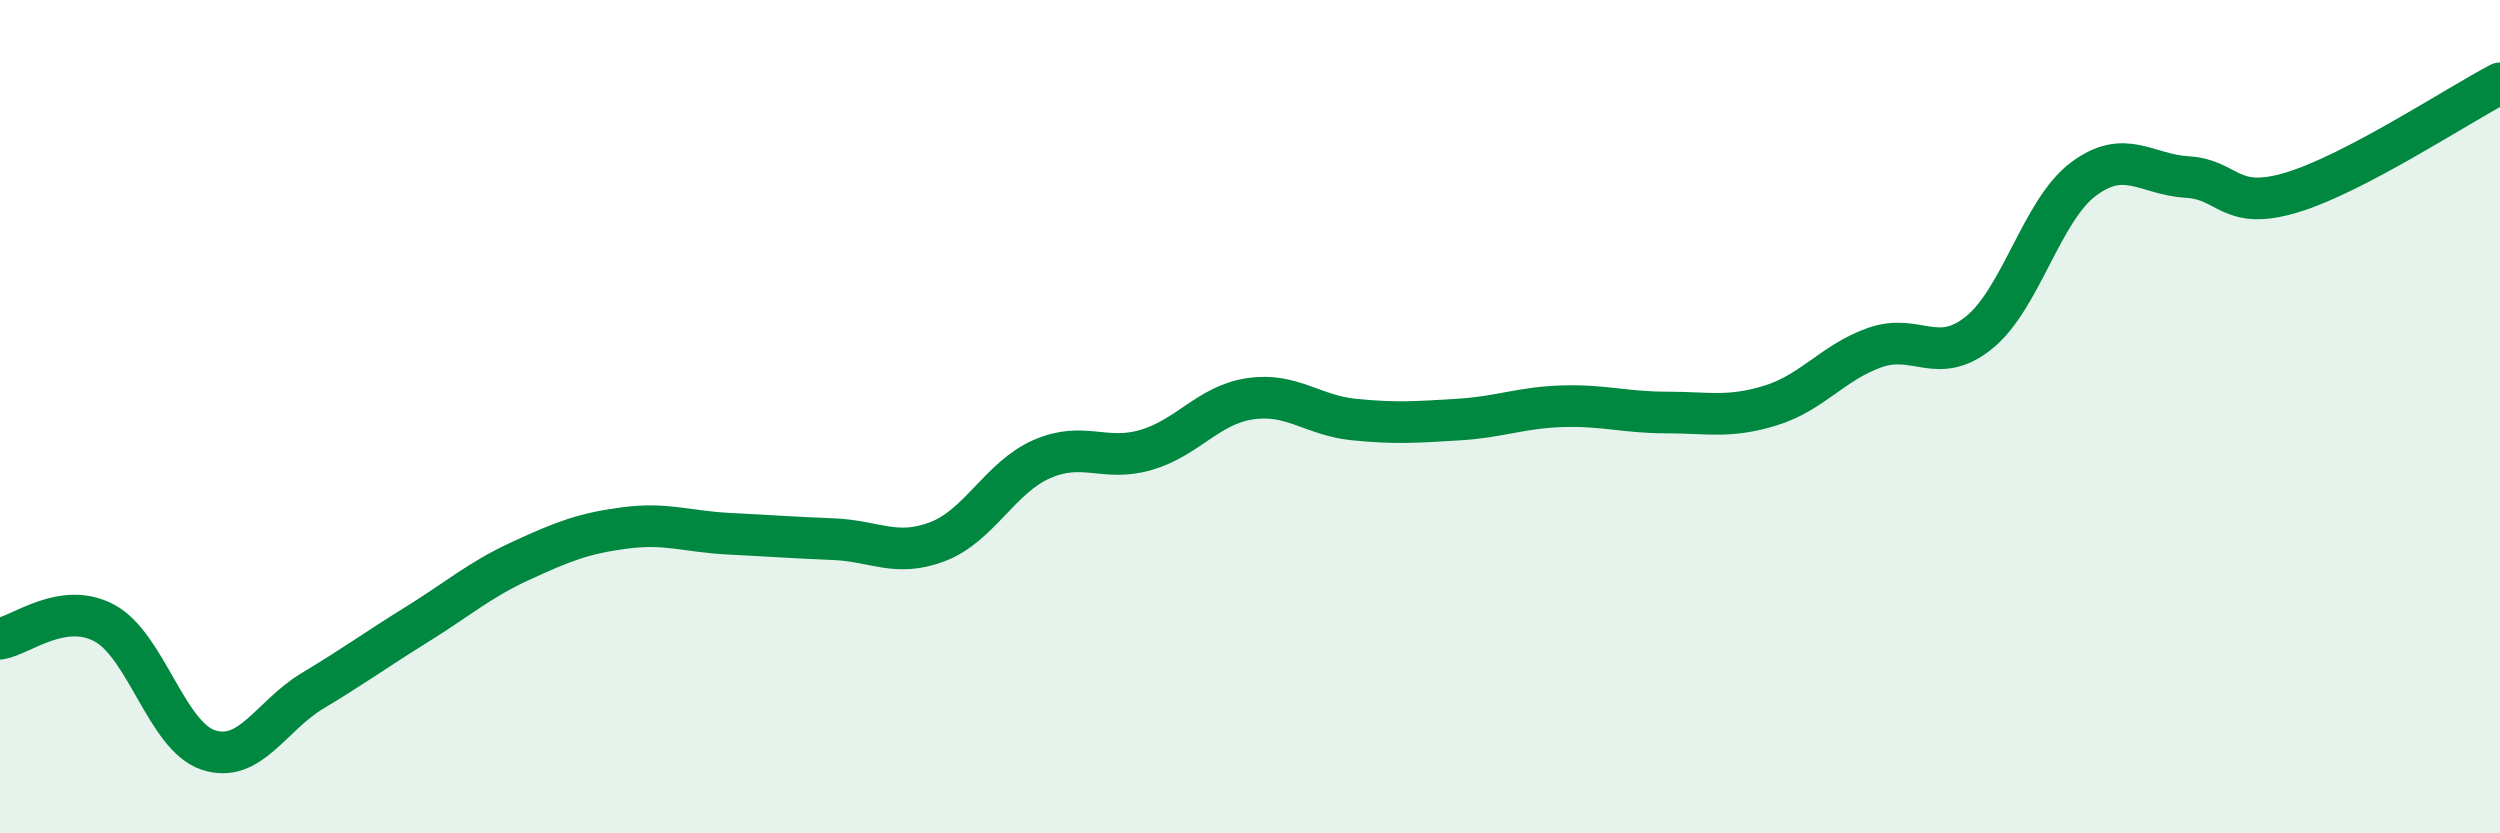 
    <svg width="60" height="20" viewBox="0 0 60 20" xmlns="http://www.w3.org/2000/svg">
      <path
        d="M 0,15.33 C 0.5,15.25 1.5,14.42 2.5,14.95 C 3.5,15.48 4,17.67 5,18 C 6,18.33 6.5,17.18 7.5,16.58 C 8.5,15.98 9,15.61 10,14.99 C 11,14.37 11.5,13.92 12.5,13.46 C 13.5,13 14,12.8 15,12.67 C 16,12.54 16.5,12.76 17.5,12.81 C 18.5,12.86 19,12.9 20,12.94 C 21,12.98 21.5,13.38 22.5,13 C 23.5,12.62 24,11.46 25,11.02 C 26,10.58 26.5,11.09 27.5,10.8 C 28.5,10.51 29,9.72 30,9.57 C 31,9.42 31.5,9.97 32.5,10.07 C 33.5,10.17 34,10.13 35,10.07 C 36,10.01 36.5,9.78 37.5,9.75 C 38.5,9.72 39,9.9 40,9.9 C 41,9.9 41.5,10.04 42.5,9.73 C 43.5,9.42 44,8.69 45,8.34 C 46,7.99 46.5,8.79 47.5,7.98 C 48.5,7.17 49,5.05 50,4.3 C 51,3.55 51.5,4.19 52.5,4.25 C 53.5,4.31 53.5,5.07 55,4.62 C 56.5,4.17 59,2.52 60,2L60 20L0 20Z"
        fill="#008740"
        opacity="0.1"
        stroke-linecap="round"
        stroke-linejoin="round"
      />
      <path
        d="M 0,15.33 C 0.5,15.25 1.5,14.42 2.5,14.95 C 3.5,15.48 4,17.67 5,18 C 6,18.33 6.5,17.18 7.5,16.58 C 8.5,15.98 9,15.61 10,14.99 C 11,14.37 11.5,13.92 12.5,13.46 C 13.5,13 14,12.8 15,12.67 C 16,12.54 16.5,12.76 17.5,12.81 C 18.5,12.86 19,12.9 20,12.94 C 21,12.98 21.5,13.38 22.5,13 C 23.5,12.62 24,11.46 25,11.02 C 26,10.58 26.5,11.09 27.5,10.8 C 28.5,10.51 29,9.72 30,9.57 C 31,9.42 31.5,9.97 32.5,10.07 C 33.5,10.17 34,10.13 35,10.07 C 36,10.01 36.5,9.78 37.5,9.75 C 38.5,9.72 39,9.9 40,9.9 C 41,9.9 41.5,10.04 42.5,9.73 C 43.5,9.42 44,8.69 45,8.34 C 46,7.99 46.5,8.79 47.5,7.98 C 48.5,7.17 49,5.05 50,4.3 C 51,3.55 51.5,4.19 52.5,4.25 C 53.5,4.31 53.5,5.07 55,4.62 C 56.5,4.17 59,2.52 60,2"
        stroke="#008740"
        stroke-width="1"
        fill="none"
        stroke-linecap="round"
        stroke-linejoin="round"
      />
    </svg>
  